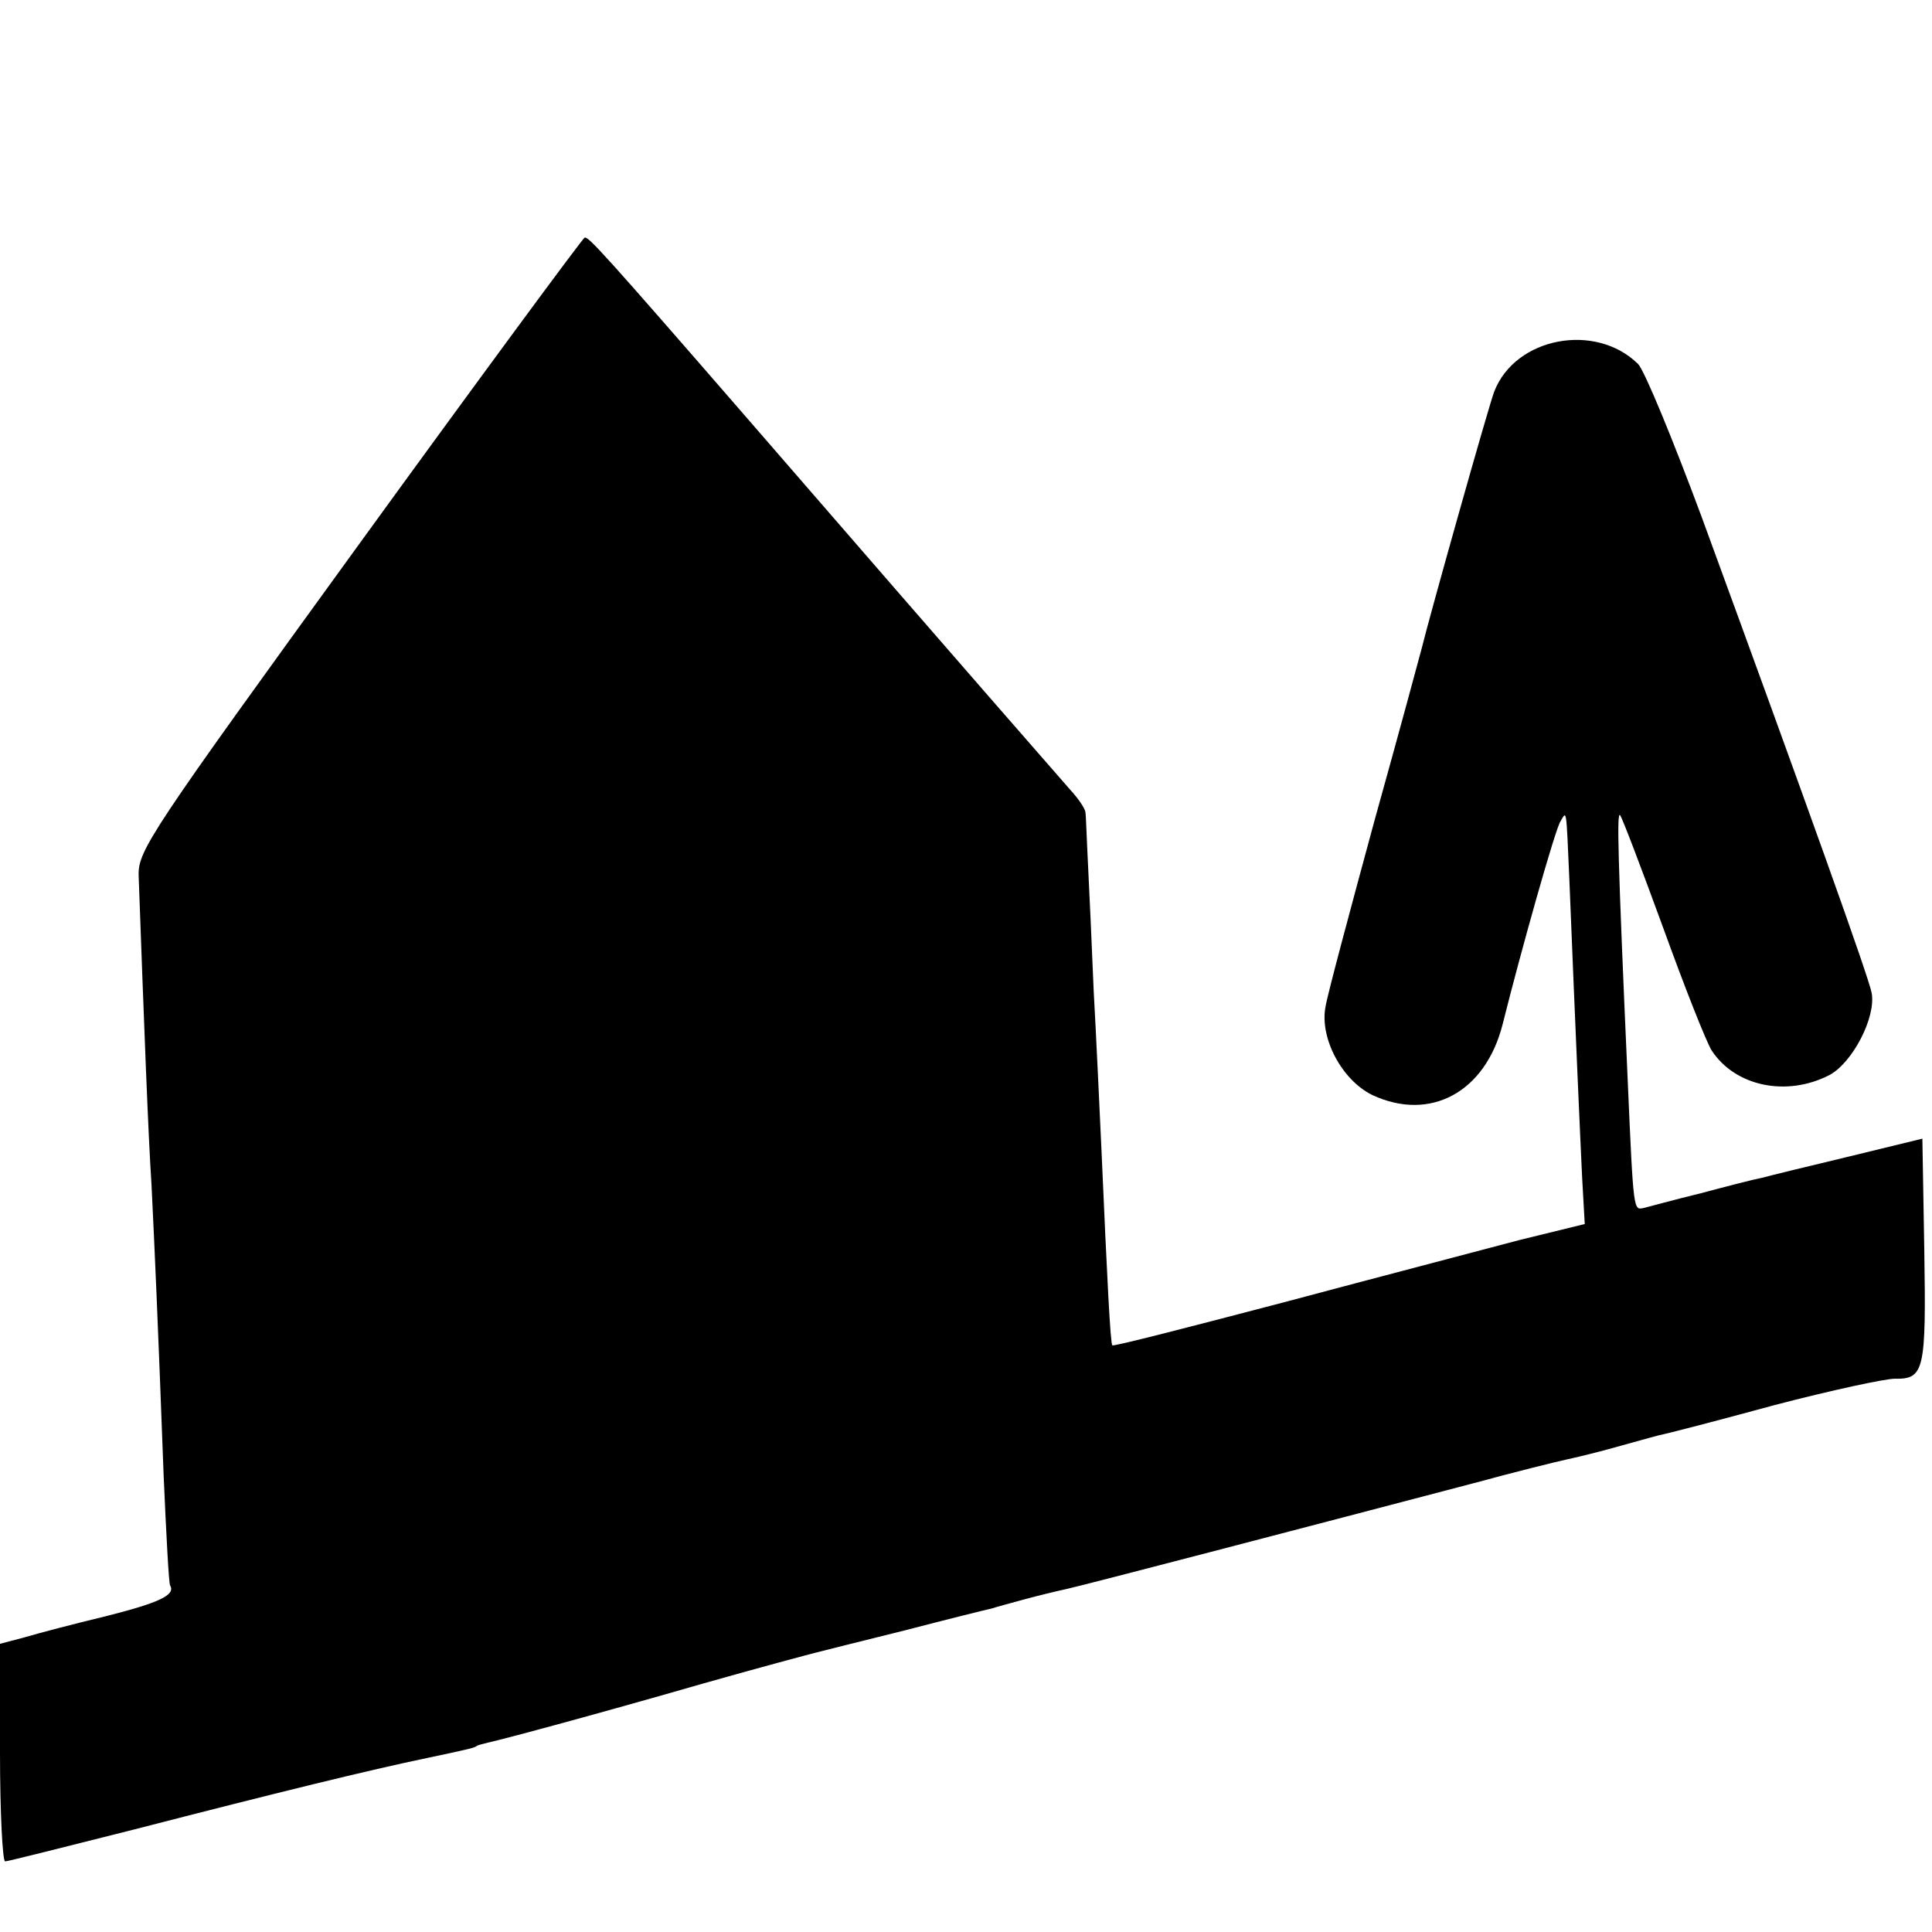 <?xml version="1.0" standalone="no"?>
<!DOCTYPE svg PUBLIC "-//W3C//DTD SVG 20010904//EN"
 "http://www.w3.org/TR/2001/REC-SVG-20010904/DTD/svg10.dtd">
<svg version="1.0" xmlns="http://www.w3.org/2000/svg"
 width="301pt" height="301pt" viewBox="0 0 301 301"
 preserveAspectRatio="xMidYMid meet">
<g transform="translate(0,301) scale(0.1,-0.1)"
fill="#000000" stroke="none">
<path d="M560 2163 c-327 -451 -345 -478 -344 -517 8 -221 15 -407 20 -481 5
-101 10 -213 19 -455 4 -91 8 -167 10 -170 9 -15 -17 -27 -100 -48 -50 -12
-107 -27 -127 -33 l-38 -10 0 -169 c0 -94 4 -170 8 -170 4 0 95 23 202 50 221
57 368 93 455 111 71 15 74 16 78 19 1 1 9 3 17 5 27 6 172 45 335 92 88 25
167 46 175 48 8 2 71 18 140 35 69 18 130 33 135 34 6 2 28 8 50 14 22 6 51
13 65 16 24 5 395 102 635 165 66 18 131 34 145 37 14 3 43 10 65 16 55 15 57
16 80 22 11 2 92 23 180 47 88 23 172 41 187 41 46 -1 49 13 46 200 l-3 174
-115 -28 c-63 -15 -124 -30 -135 -33 -11 -2 -54 -13 -95 -24 -41 -10 -81 -21
-89 -23 -16 -3 -16 -9 -25 197 -16 360 -17 420 -12 415 3 -3 33 -82 67 -175
34 -94 68 -180 76 -192 37 -56 117 -72 183 -38 36 19 73 90 66 128 -4 23 -101
294 -265 742 -45 121 -89 228 -99 238 -66 65 -191 42 -224 -43 -8 -20 -100
-347 -113 -400 -2 -8 -35 -130 -74 -270 -38 -140 -73 -270 -76 -289 -9 -49 26
-114 73 -137 90 -42 176 4 203 110 29 116 82 304 90 316 10 17 9 24 14 -90 10
-248 17 -404 20 -466 l4 -71 -102 -25 c-56 -15 -221 -58 -367 -97 -145 -38
-265 -69 -267 -67 -3 2 -8 100 -17 306 -3 63 -8 174 -12 245 -3 72 -7 162 -9
200 -2 39 -3 75 -4 80 -1 6 -11 21 -24 35 -20 23 -143 163 -500 575 -230 265
-249 285 -256 285 -3 -1 -161 -215 -351 -477z"/>
</g>
</svg>
